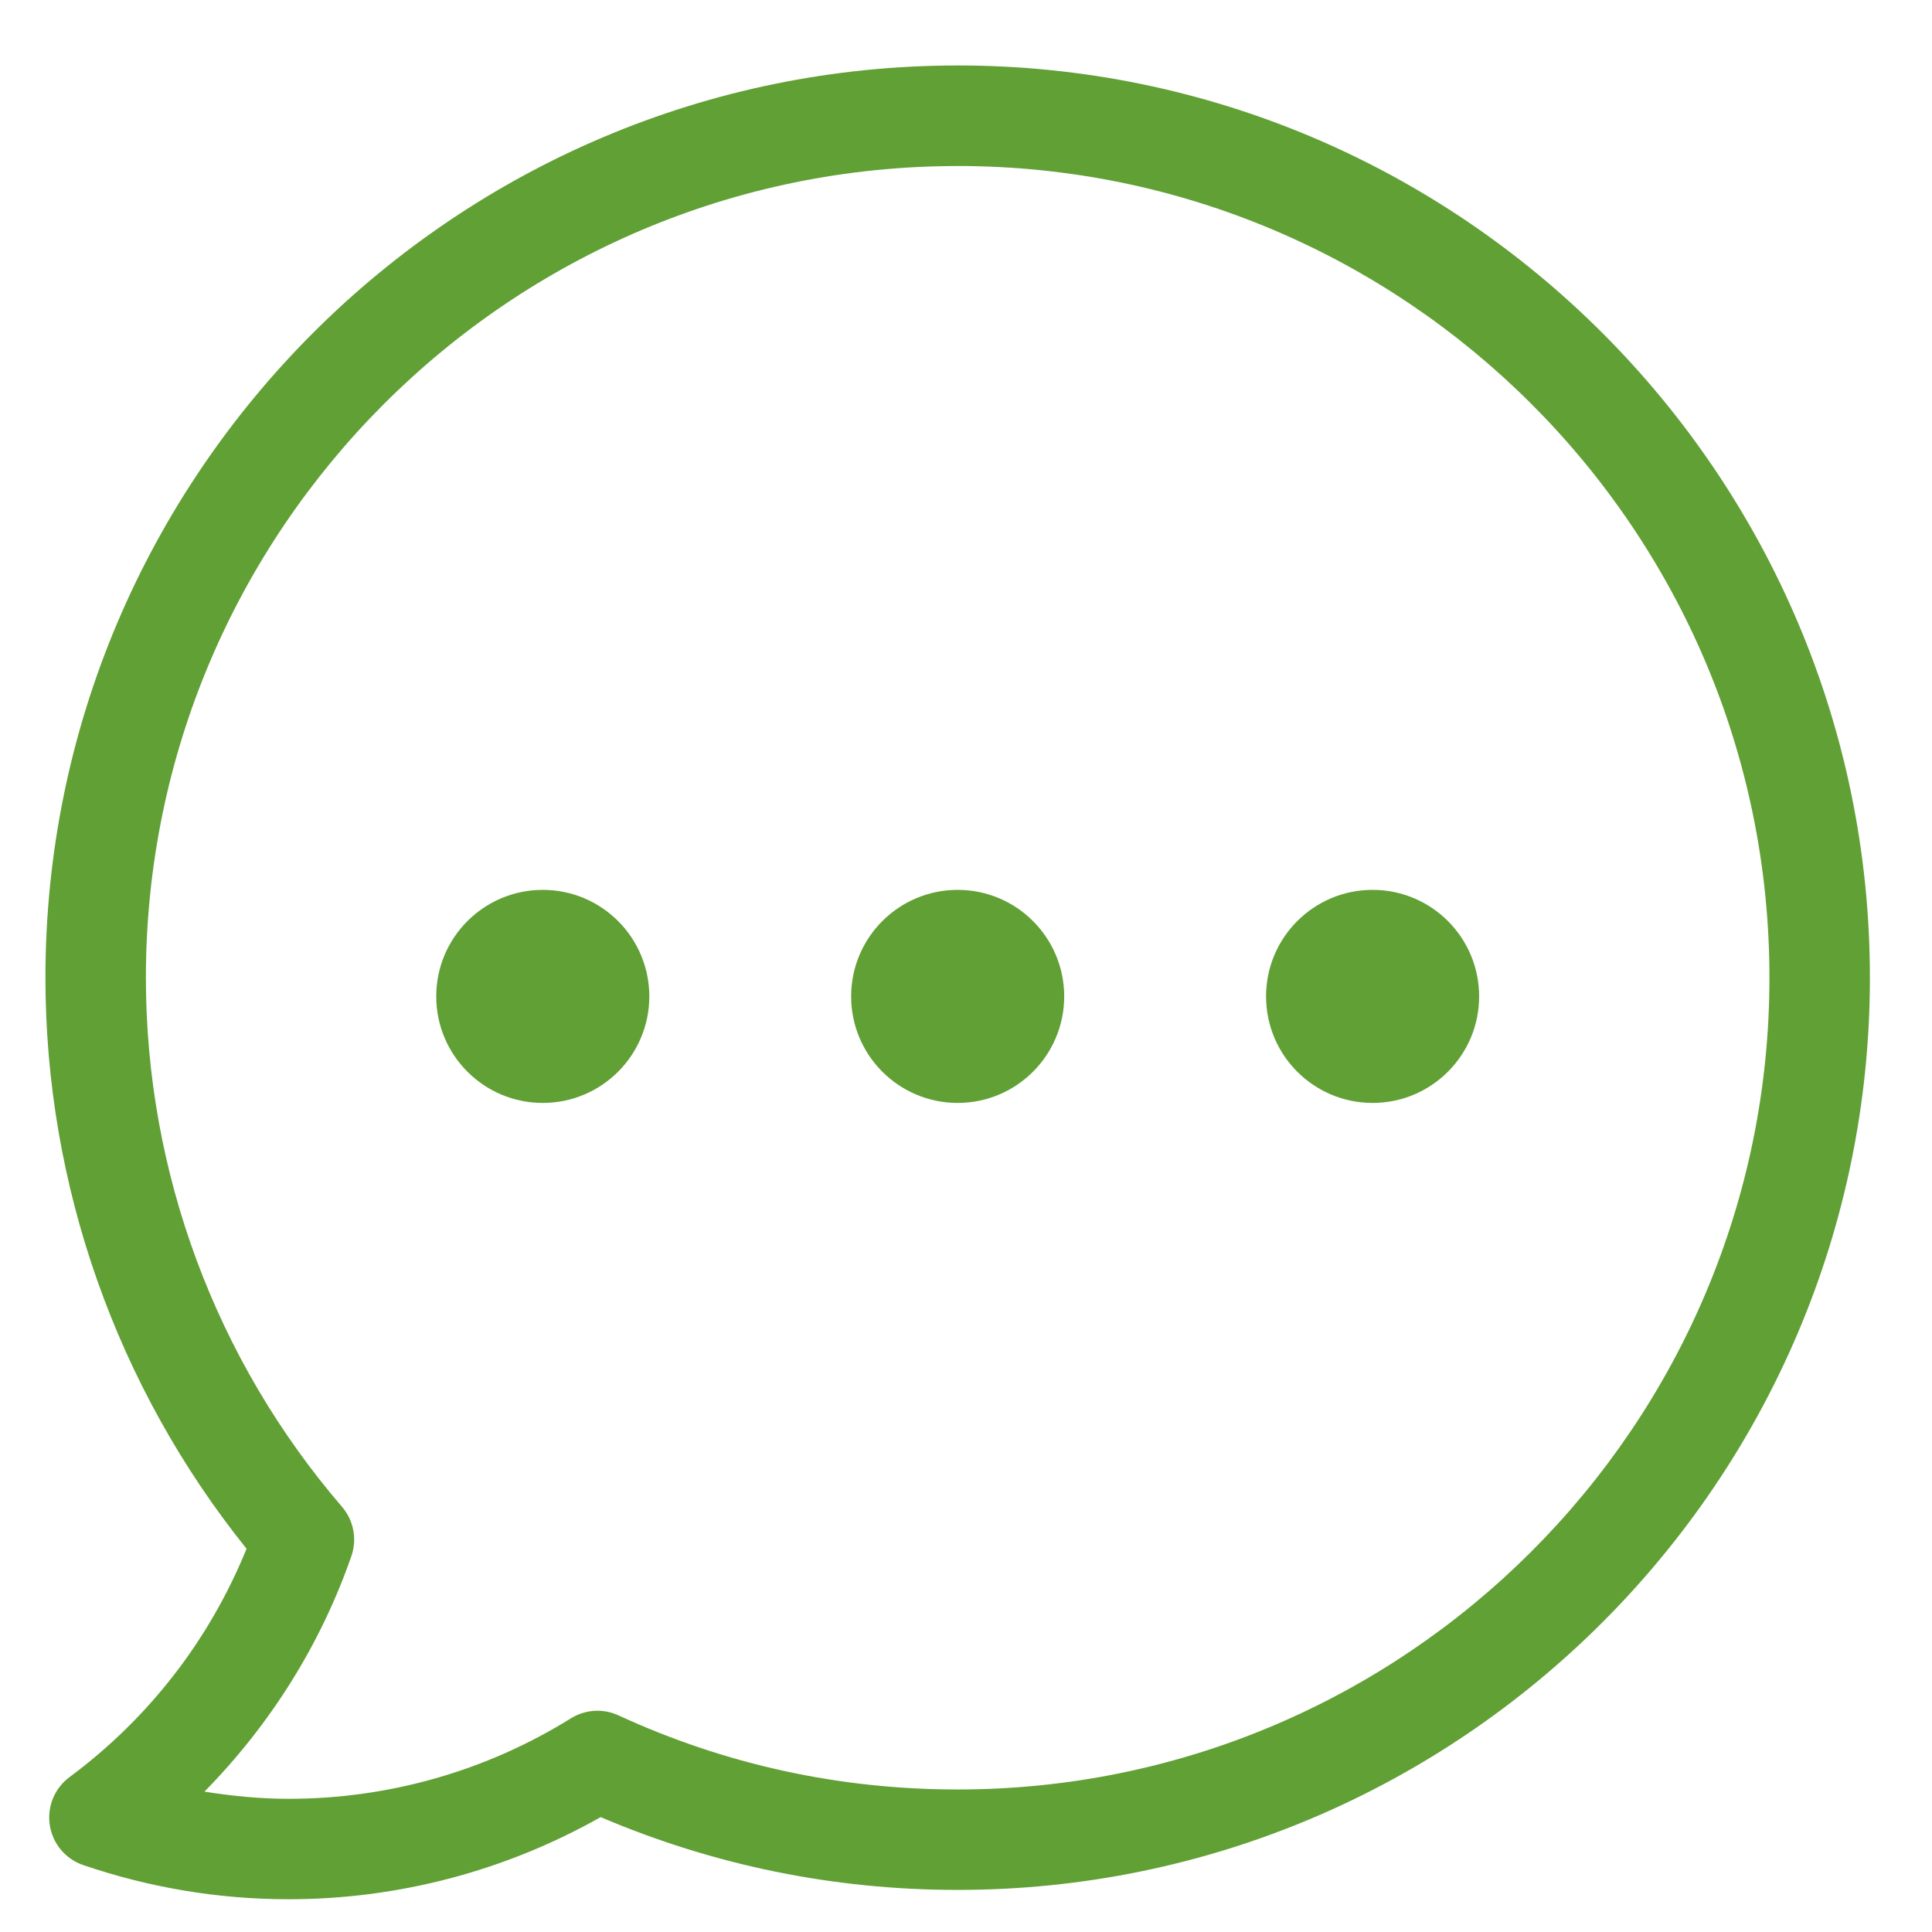 <?xml version="1.0" encoding="UTF-8" standalone="no"?>
<svg
   xmlns:dc="http://purl.org/dc/elements/1.1/"
   xmlns:cc="http://creativecommons.org/ns#"
   xmlns:rdf="http://www.w3.org/1999/02/22-rdf-syntax-ns#"
   xmlns:svg="http://www.w3.org/2000/svg"
   xmlns="http://www.w3.org/2000/svg"
   xmlns:sodipodi="http://sodipodi.sourceforge.net/DTD/sodipodi-0.dtd"
   xmlns:inkscape="http://www.inkscape.org/namespaces/inkscape"
   height="64"
   width="64"
   xml:space="preserve"
   viewBox="0 0 64 64"
   y="0px"
   x="0px"
   id="Capa_1"
   version="1.1"
   inkscape:version="0.91 r13725"
   sodipodi:docname="ico_mess.svg"><sodipodi:namedview
     pagecolor="#ffffff"
     bordercolor="#666666"
     borderopacity="1"
     objecttolerance="10"
     gridtolerance="10"
     guidetolerance="10"
     inkscape:pageopacity="0"
     inkscape:pageshadow="2"
     inkscape:window-width="1920"
     inkscape:window-height="1057"
     id="namedview33"
     showgrid="false"
     inkscape:zoom="3.6875"
     inkscape:cx="33.86598"
     inkscape:cy="25.23827"
     inkscape:window-x="-8"
     inkscape:window-y="-8"
     inkscape:window-maximized="1"
     inkscape:current-layer="Capa_1" /><defs
     id="defs67" /><g
     transform="matrix(0.125,0,0,0.125,9.064,-0.002)"
     id="g34" /><g
     transform="matrix(0.125,0,0,0.125,9.064,-0.002)"
     id="g36" /><g
     transform="matrix(0.125,0,0,0.125,9.064,-0.002)"
     id="g38" /><g
     transform="matrix(0.125,0,0,0.125,9.064,-0.002)"
     id="g40" /><g
     transform="matrix(0.125,0,0,0.125,9.064,-0.002)"
     id="g42" /><g
     transform="matrix(0.125,0,0,0.125,9.064,-0.002)"
     id="g44" /><g
     transform="matrix(0.125,0,0,0.125,9.064,-0.002)"
     id="g46" /><g
     transform="matrix(0.125,0,0,0.125,9.064,-0.002)"
     id="g48" /><g
     transform="matrix(0.125,0,0,0.125,9.064,-0.002)"
     id="g50" /><g
     transform="matrix(0.125,0,0,0.125,9.064,-0.002)"
     id="g52" /><g
     transform="matrix(0.125,0,0,0.125,9.064,-0.002)"
     id="g54" /><g
     transform="matrix(0.125,0,0,0.125,9.064,-0.002)"
     id="g56" /><g
     transform="matrix(0.125,0,0,0.125,9.064,-0.002)"
     id="g58" /><g
     transform="matrix(0.125,0,0,0.125,9.064,-0.002)"
     id="g60" /><g
     transform="matrix(0.125,0,0,0.125,9.064,-0.002)"
     id="g62" /><g
     id="g4196"
     style="fill:#61a035;fill-opacity:1"
     transform="translate(-69.424,0.814)"><circle
       cx="87.404"
       cy="32.193"
       r="3.529"
       id="circle9"
       style="fill:#61a035;fill-opacity:1" /><circle
       cx="101.148"
       cy="32.193"
       r="3.529"
       id="circle11"
       style="fill:#61a035;fill-opacity:1" /><path
       d="m 101.148,1.355 c -16.66,0 -30.219,13.559 -30.219,30.219 0,6.89 2.363,13.565 6.662,18.916 -1.222,3.008 -3.23,5.611 -5.865,7.566 -0.496,0.368 -0.748,0.983 -0.652,1.594 0.095,0.61 0.521,1.119 1.105,1.318 2.198,0.751 4.49,1.133 6.809,1.133 3.637,0 7.188,-0.944 10.334,-2.721 3.743,1.596 7.718,2.412 11.826,2.412 16.66,0 30.219,-13.559 30.219,-30.219 0,-16.66 -13.559,-30.219 -30.219,-30.219 z m 0,3.33 c 14.83,0 26.891,12.059 26.891,26.889 1.8e-4,14.83 -12.061,26.891 -26.891,26.891 -3.922,0 -7.7,-0.826 -11.236,-2.455 -0.508,-0.234 -1.101,-0.198 -1.576,0.098 -2.801,1.743 -6.033,2.666 -9.348,2.666 -0.938,0 -1.869,-0.091 -2.791,-0.238 2.169,-2.209 3.84,-4.85 4.867,-7.803 0.195,-0.56 0.076,-1.184 -0.311,-1.633 -4.19,-4.87 -6.496,-11.094 -6.496,-17.525 0,-14.83 12.061,-26.889 26.891,-26.889 z"
       id="path4194"
       inkscape:original="M 101.14844 1.6269531 C 84.635294 1.6269531 71.201172 15.061074 71.201172 31.574219 C 71.201172 38.460376 73.576493 45.133524 77.90625 50.458984 C 76.67114 53.57109 74.602757 56.261326 71.888672 58.275391 C 71.473192 58.583704 71.261933 59.098058 71.341797 59.609375 C 71.421477 60.120878 71.777991 60.545733 72.267578 60.712891 C 74.437471 61.454329 76.698963 61.830078 78.988281 61.830078 C 82.623405 61.830078 86.175129 60.883908 89.308594 59.087891 C 93.052556 60.703006 97.03208 61.521484 101.14844 61.521484 C 117.66158 61.521484 131.0957 48.087363 131.0957 31.574219 C 131.0957 15.061075 117.66158 1.6269531 101.14844 1.6269531 z M 101.14844 4.4140625 C 116.12522 4.4140625 128.31055 16.59744 128.31055 31.574219 C 128.31073 46.551369 116.1254 58.736328 101.14844 58.736328 C 97.188656 58.736328 93.370247 57.901249 89.798828 56.255859 C 89.373133 56.059541 88.876537 56.090125 88.478516 56.337891 C 85.634419 58.10772 82.353539 59.044922 78.988281 59.044922 C 77.864053 59.044922 76.747222 58.938487 75.648438 58.730469 C 77.973973 56.479411 79.736184 53.725153 80.808594 50.642578 C 80.971666 50.173608 80.87274 49.653634 80.548828 49.277344 C 76.316765 44.358076 73.986328 38.070898 73.986328 31.574219 C 73.986328 16.59744 86.171659 4.4140625 101.14844 4.4140625 z "
       inkscape:radius="0.27118647"
       sodipodi:type="inkscape:offset"
       style="fill:#61a035;fill-opacity:1" /><circle
       cx="114.893"
       cy="32.193"
       r="3.529"
       id="circle15"
       style="fill:#61a035;fill-opacity:1" /></g></svg>